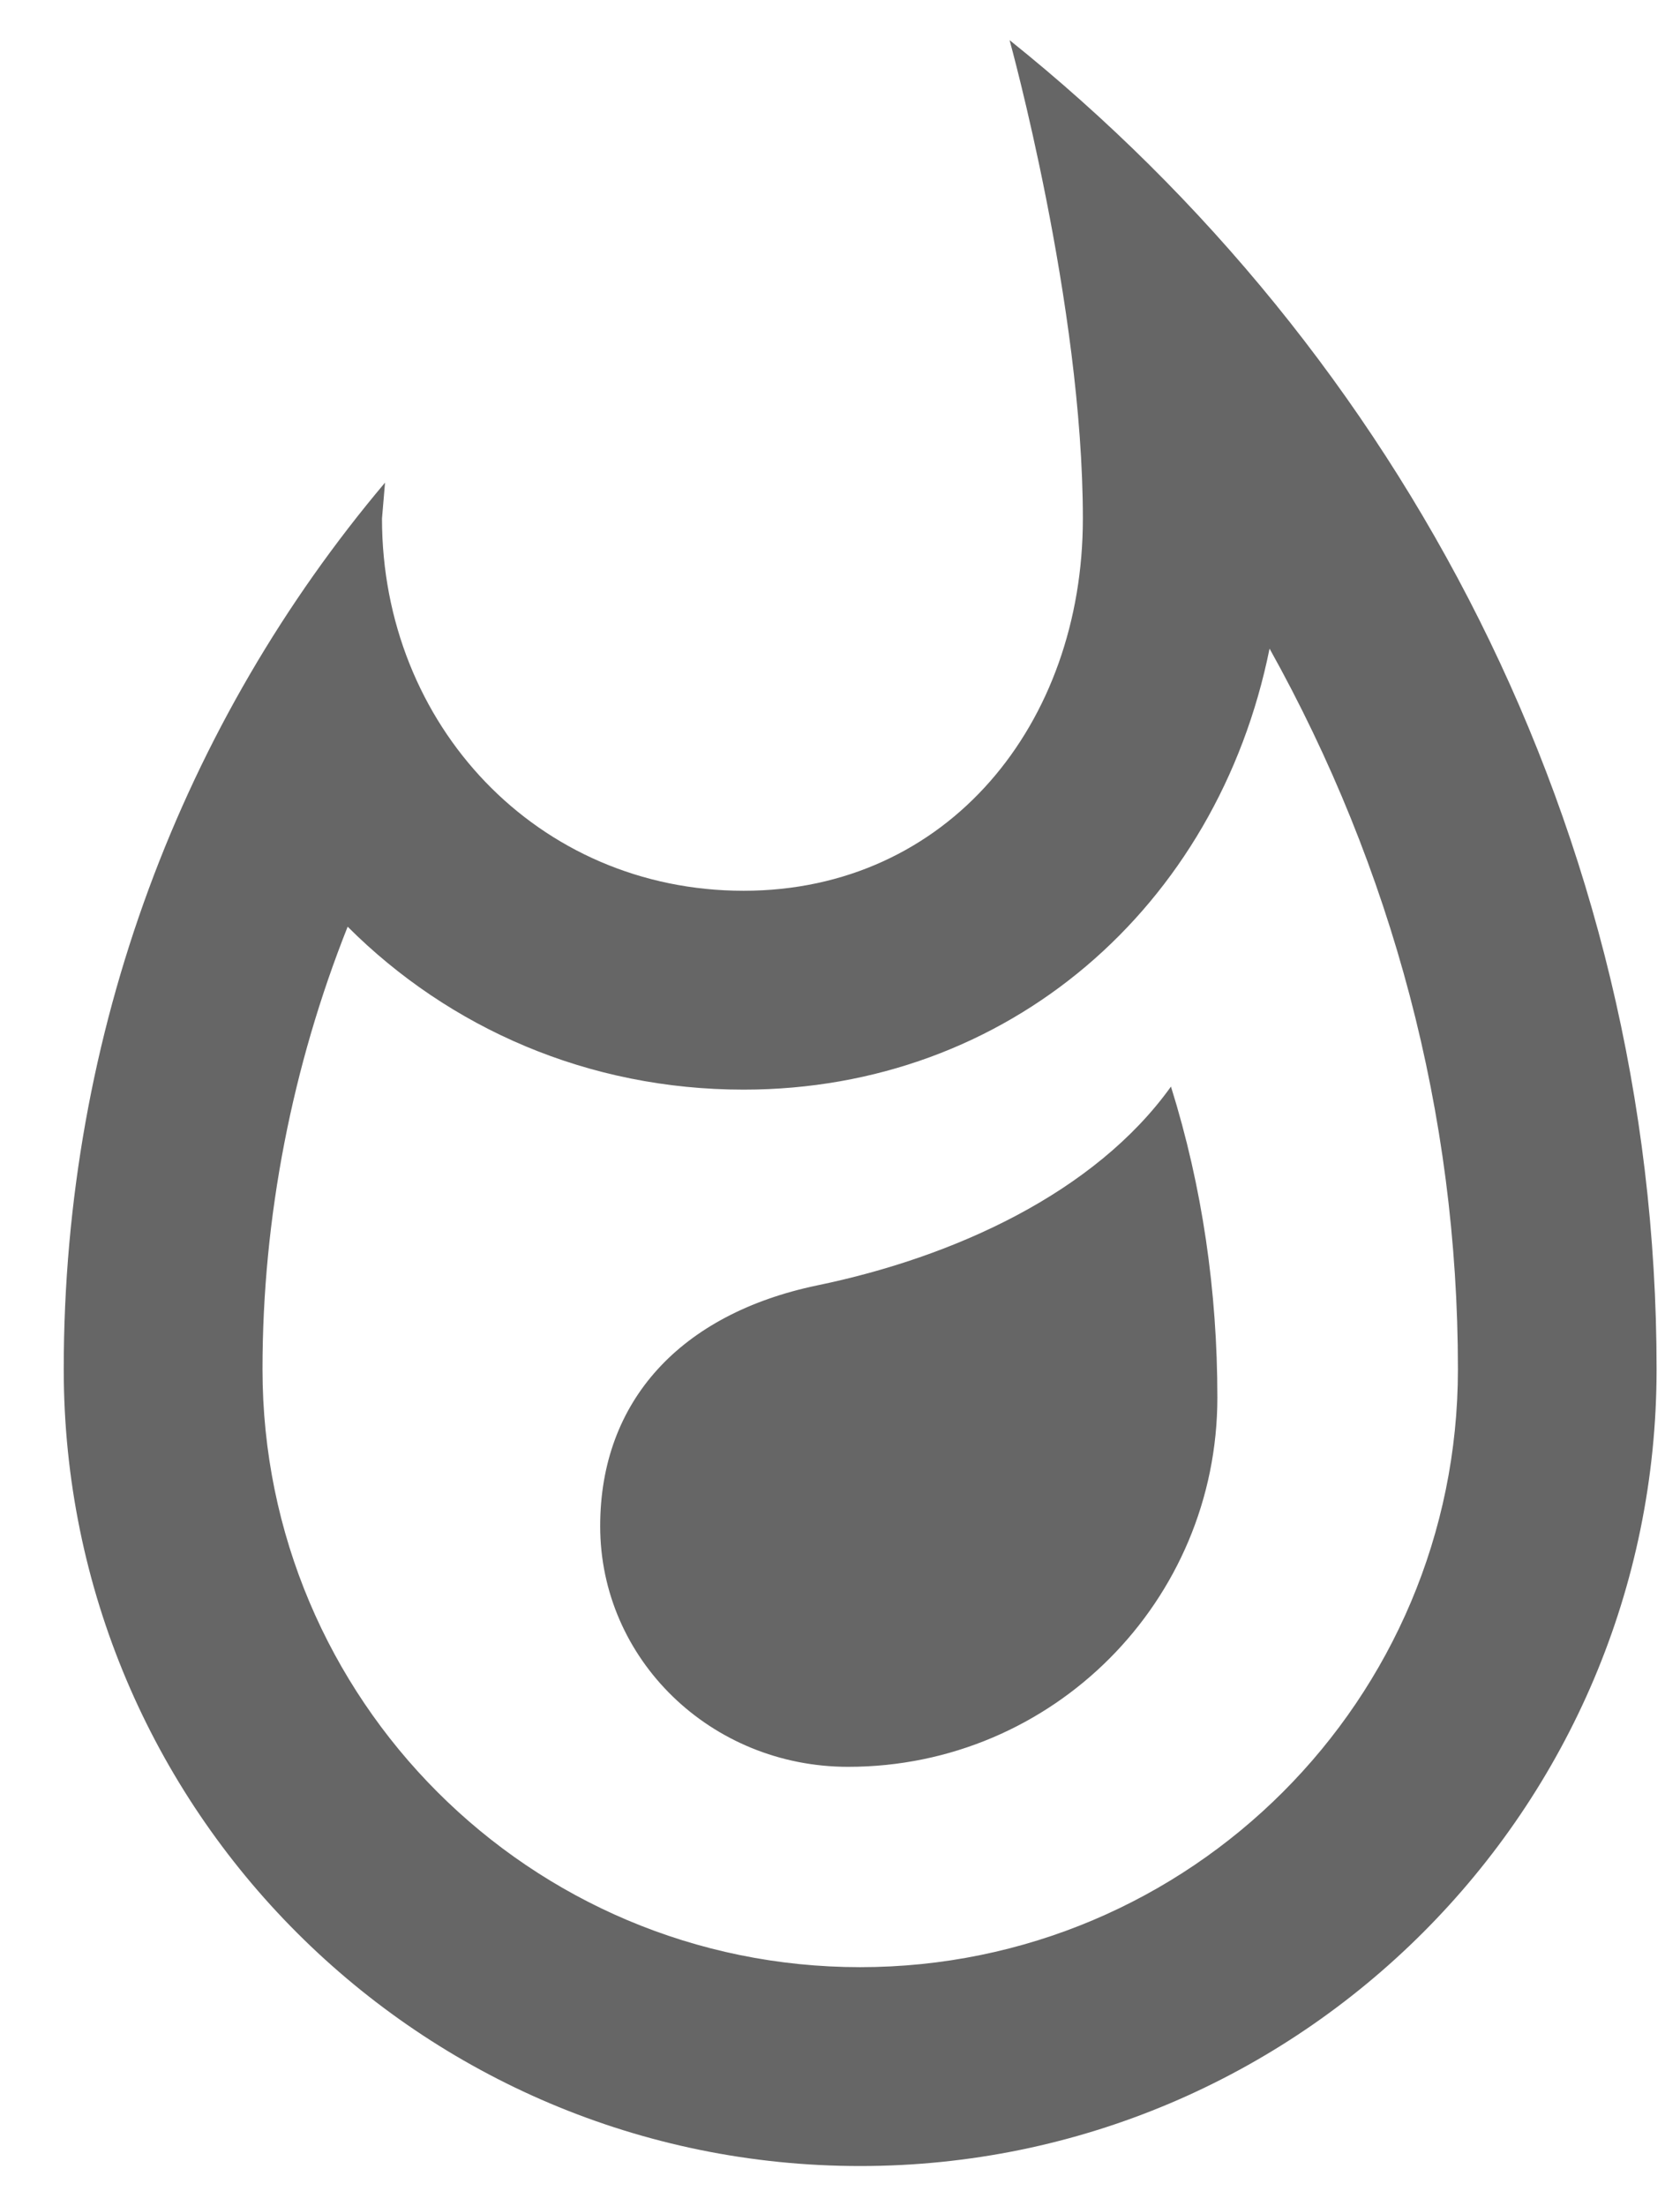 <svg width="16" height="21" viewBox="0 0 16 21" fill="none" xmlns="http://www.w3.org/2000/svg">
<path fill-rule="evenodd" clip-rule="evenodd" d="M9.615 0.382C9.615 0.382 10.313 2.901 10.313 4.936C10.313 6.885 9.032 8.479 7.082 8.479C5.118 8.479 3.638 6.9 3.638 4.936L3.667 4.594C1.746 6.871 0.607 9.817 0.607 13.033C0.607 17.231 4.008 20.618 8.192 20.618C12.376 20.618 15.777 17.217 15.777 13.033C15.777 7.91 13.33 3.356 9.615 0.382ZM7.78 12.236C6.485 12.507 5.716 13.332 5.716 14.527C5.716 15.794 6.769 16.818 8.078 16.818C10.028 16.818 11.594 15.239 11.594 13.303C11.594 12.293 11.451 11.297 11.152 10.343C10.427 11.354 9.089 11.966 7.78 12.236ZM2.5 13.033C2.5 16.178 5.047 18.725 8.192 18.725C11.337 18.725 13.885 16.178 13.885 13.033C13.885 10.6 13.258 8.266 12.091 6.174C11.594 8.636 9.601 10.372 7.082 10.372C5.602 10.372 4.279 9.788 3.311 8.821C2.785 10.144 2.5 11.582 2.5 13.033Z" fill="black" fill-opacity="0.6"/>
</svg>
